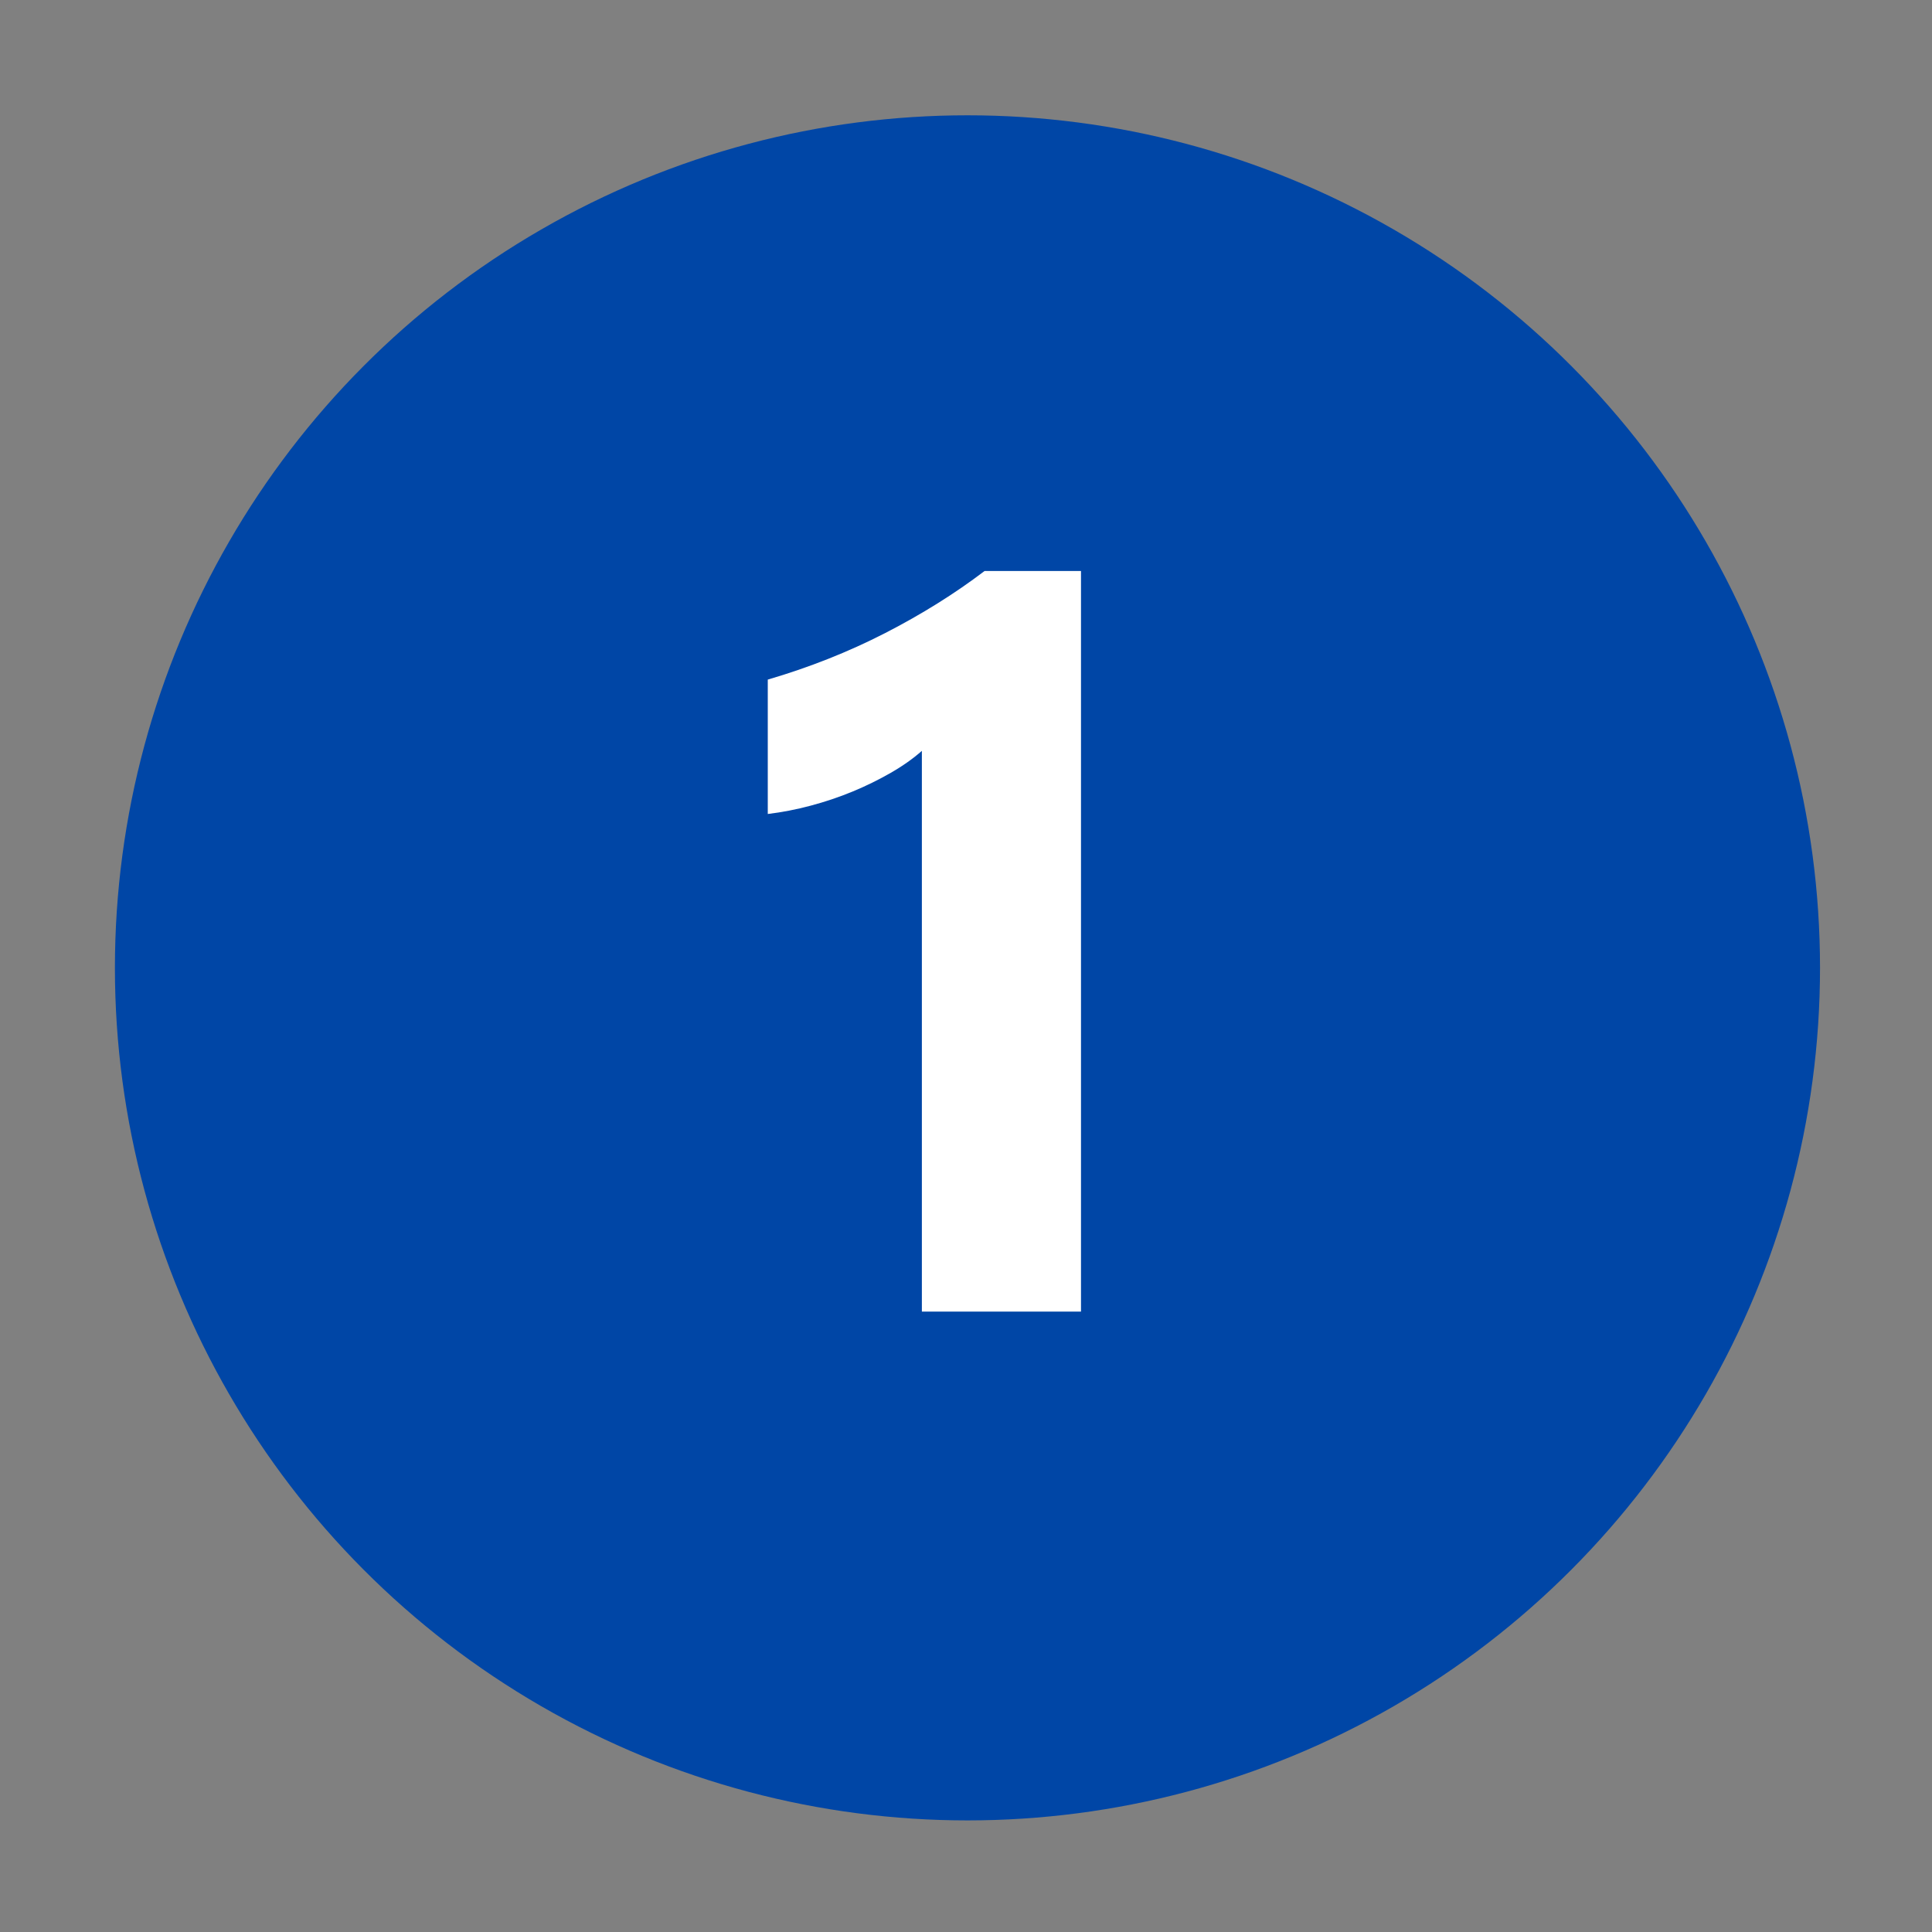 <?xml version="1.0" encoding="UTF-8"?>
<svg xmlns="http://www.w3.org/2000/svg" id="Layer_1" viewBox="0 0 250 250">
  <rect x="0" y="0" width="250" height="250" fill="#808080" stroke="none"/>
  <defs>
    <style>
      .cls-1 {
        fill: #fff;
      }

      .cls-2 {
        fill: #0046a6;
      }
    </style>
  </defs>
  <circle class="cls-2" cx="125.19" cy="125.24" r="110.32"></circle>
  <path class="cls-1" d="M139.88,73.89v95.83h-20.59v-72.56c-1.13,1-2.47,1.95-4.02,2.84-1.55.89-3.19,1.7-4.93,2.42-1.74.72-3.55,1.33-5.43,1.83-1.87.5-3.73.86-5.56,1.08v-17.39c5.36-1.57,10.41-3.57,15.17-6.01,4.75-2.44,9.04-5.12,12.88-8.04h12.48Z"></path>
</svg>
